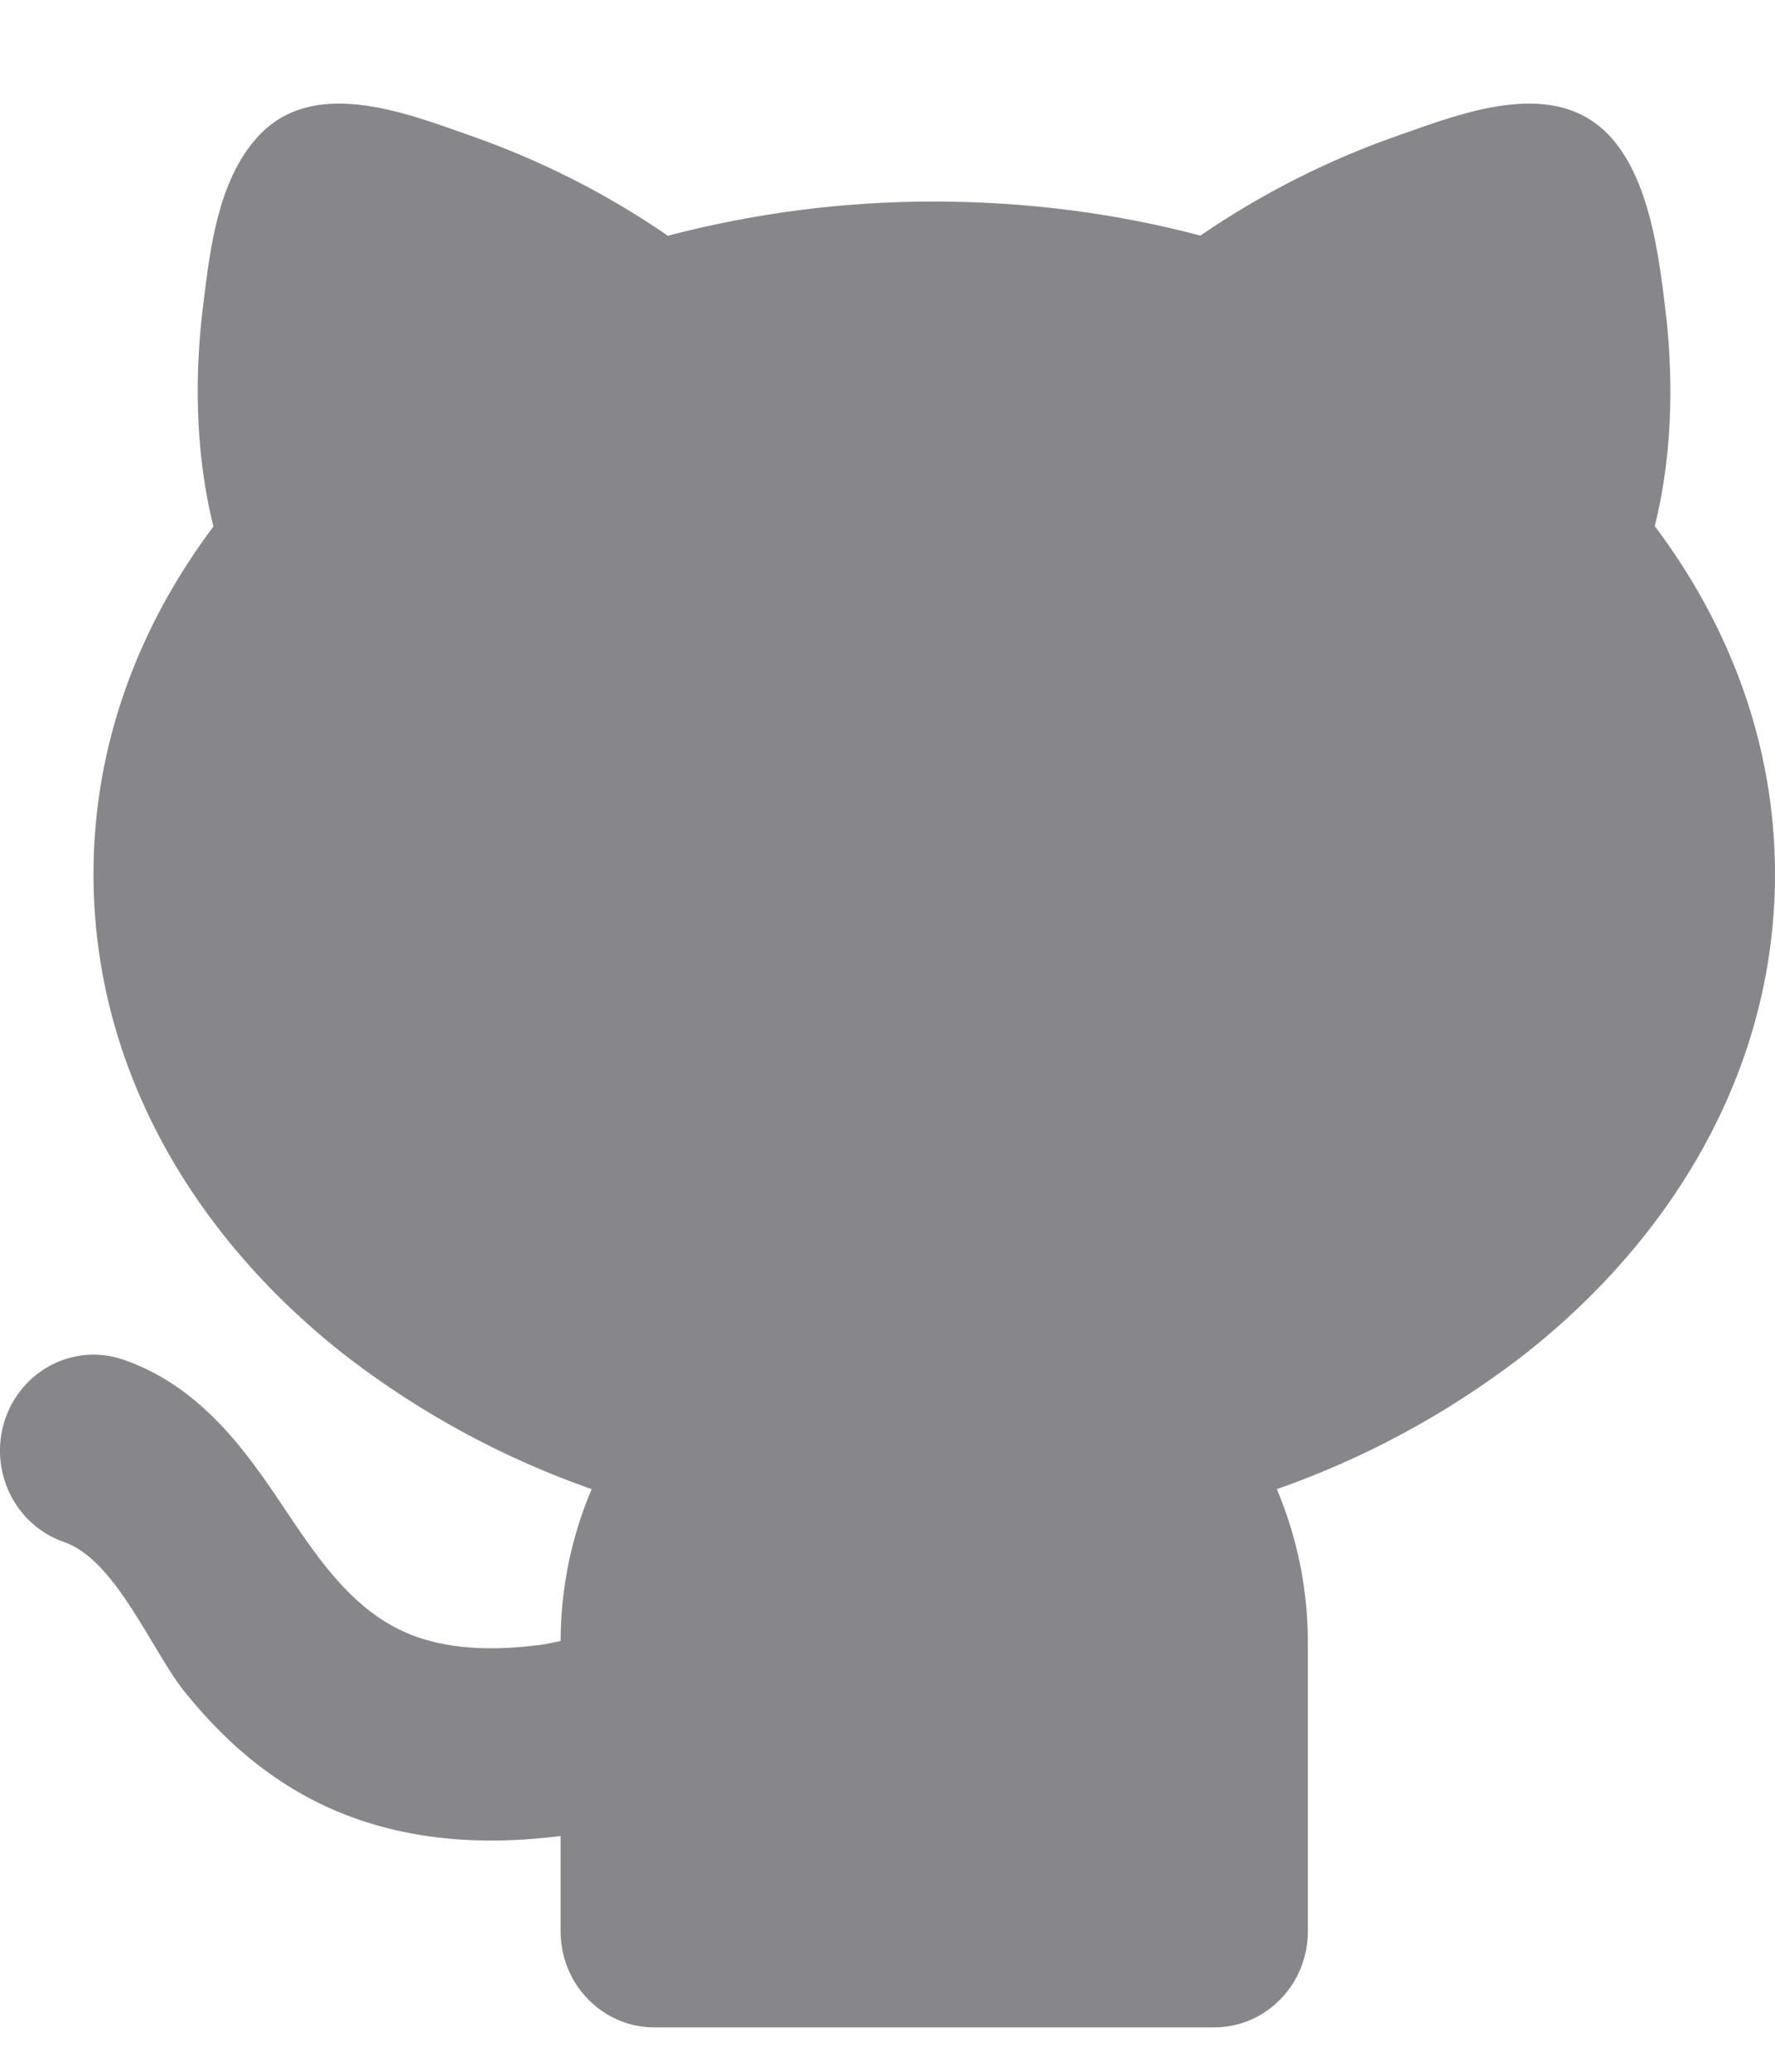 <svg width="12" height="14" viewBox="0 0 12 14" fill="none" xmlns="http://www.w3.org/2000/svg">
<path d="M3.173 0.914C3.647 1.079 4.099 1.307 4.515 1.593C5.104 1.439 5.709 1.361 6.316 1.362C6.943 1.362 7.548 1.442 8.115 1.592C8.532 1.307 8.983 1.079 9.457 0.914C9.897 0.76 10.524 0.511 10.897 0.935C11.149 1.223 11.212 1.706 11.257 2.075C11.308 2.487 11.32 3.023 11.187 3.555C11.694 4.229 12 5.032 12 5.907C12 7.233 11.302 8.385 10.268 9.182C9.77 9.561 9.218 9.858 8.632 10.063C8.767 10.381 8.842 10.733 8.842 11.102V13.05C8.842 13.223 8.776 13.388 8.657 13.509C8.539 13.631 8.378 13.7 8.211 13.7H4.421C4.254 13.7 4.093 13.631 3.975 13.509C3.856 13.388 3.79 13.223 3.79 13.05V12.407C3.186 12.483 2.681 12.415 2.25 12.228C1.801 12.031 1.488 11.728 1.252 11.437C1.028 11.161 0.785 10.541 0.432 10.42C0.273 10.365 0.142 10.248 0.067 10.094C-0.008 9.94 -0.021 9.762 0.032 9.598C0.085 9.435 0.199 9.3 0.349 9.223C0.499 9.146 0.672 9.133 0.831 9.187C1.252 9.331 1.526 9.643 1.714 9.894C2.017 10.296 2.263 10.822 2.743 11.032C2.941 11.118 3.231 11.175 3.684 11.111L3.79 11.089C3.791 10.736 3.862 10.386 4 10.063C3.414 9.858 2.862 9.561 2.364 9.182C1.33 8.385 0.632 7.234 0.632 5.907C0.632 5.033 0.937 4.231 1.443 3.558C1.31 3.026 1.321 2.488 1.372 2.076L1.375 2.051C1.421 1.673 1.475 1.228 1.733 0.935C2.105 0.511 2.734 0.76 3.173 0.914Z" fill="#86868B"/>
</svg>
